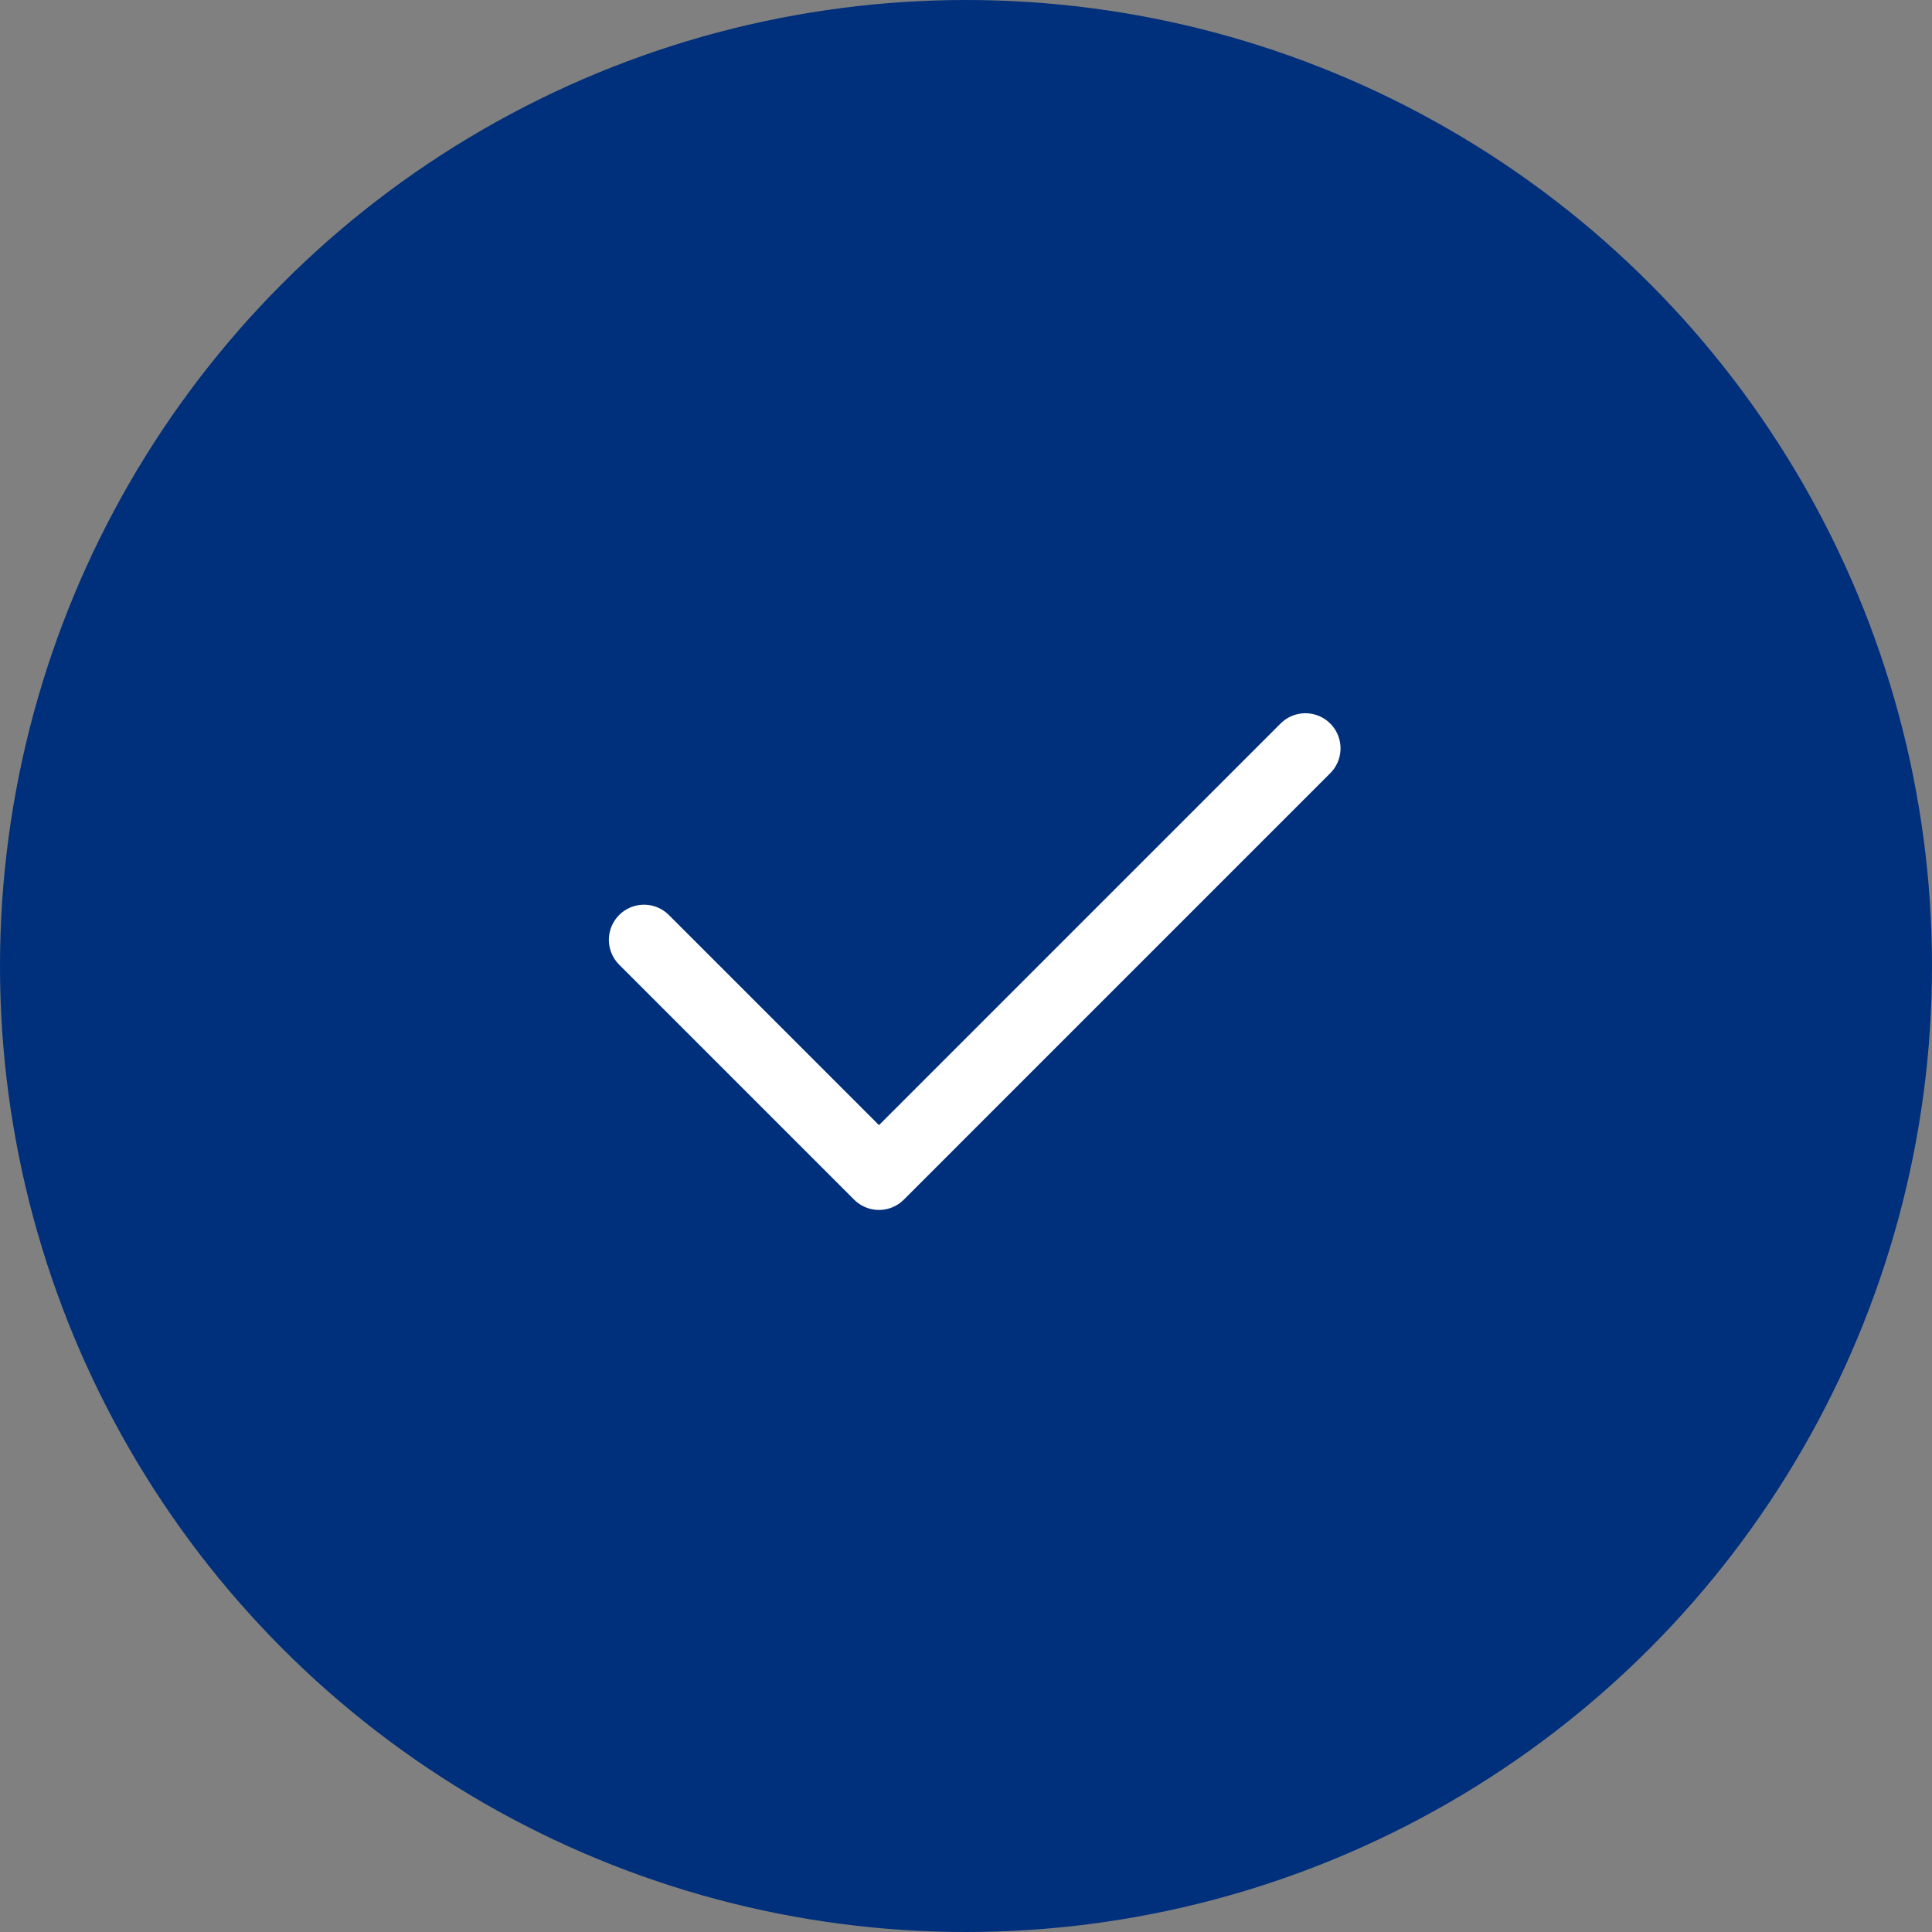 <svg width="110" height="110" viewBox="0 0 110 110" fill="none" xmlns="http://www.w3.org/2000/svg">
<rect x="0" y="0" width="110" height="110" fill="#808080" stroke="none"/>
<circle cx="55" cy="55" r="55" fill="#002F7B"/>
<path d="M36.667 53.51L50.045 66.889L74.324 42.609" stroke="white" stroke-width="4" stroke-linecap="round" stroke-linejoin="round"/>
</svg>
